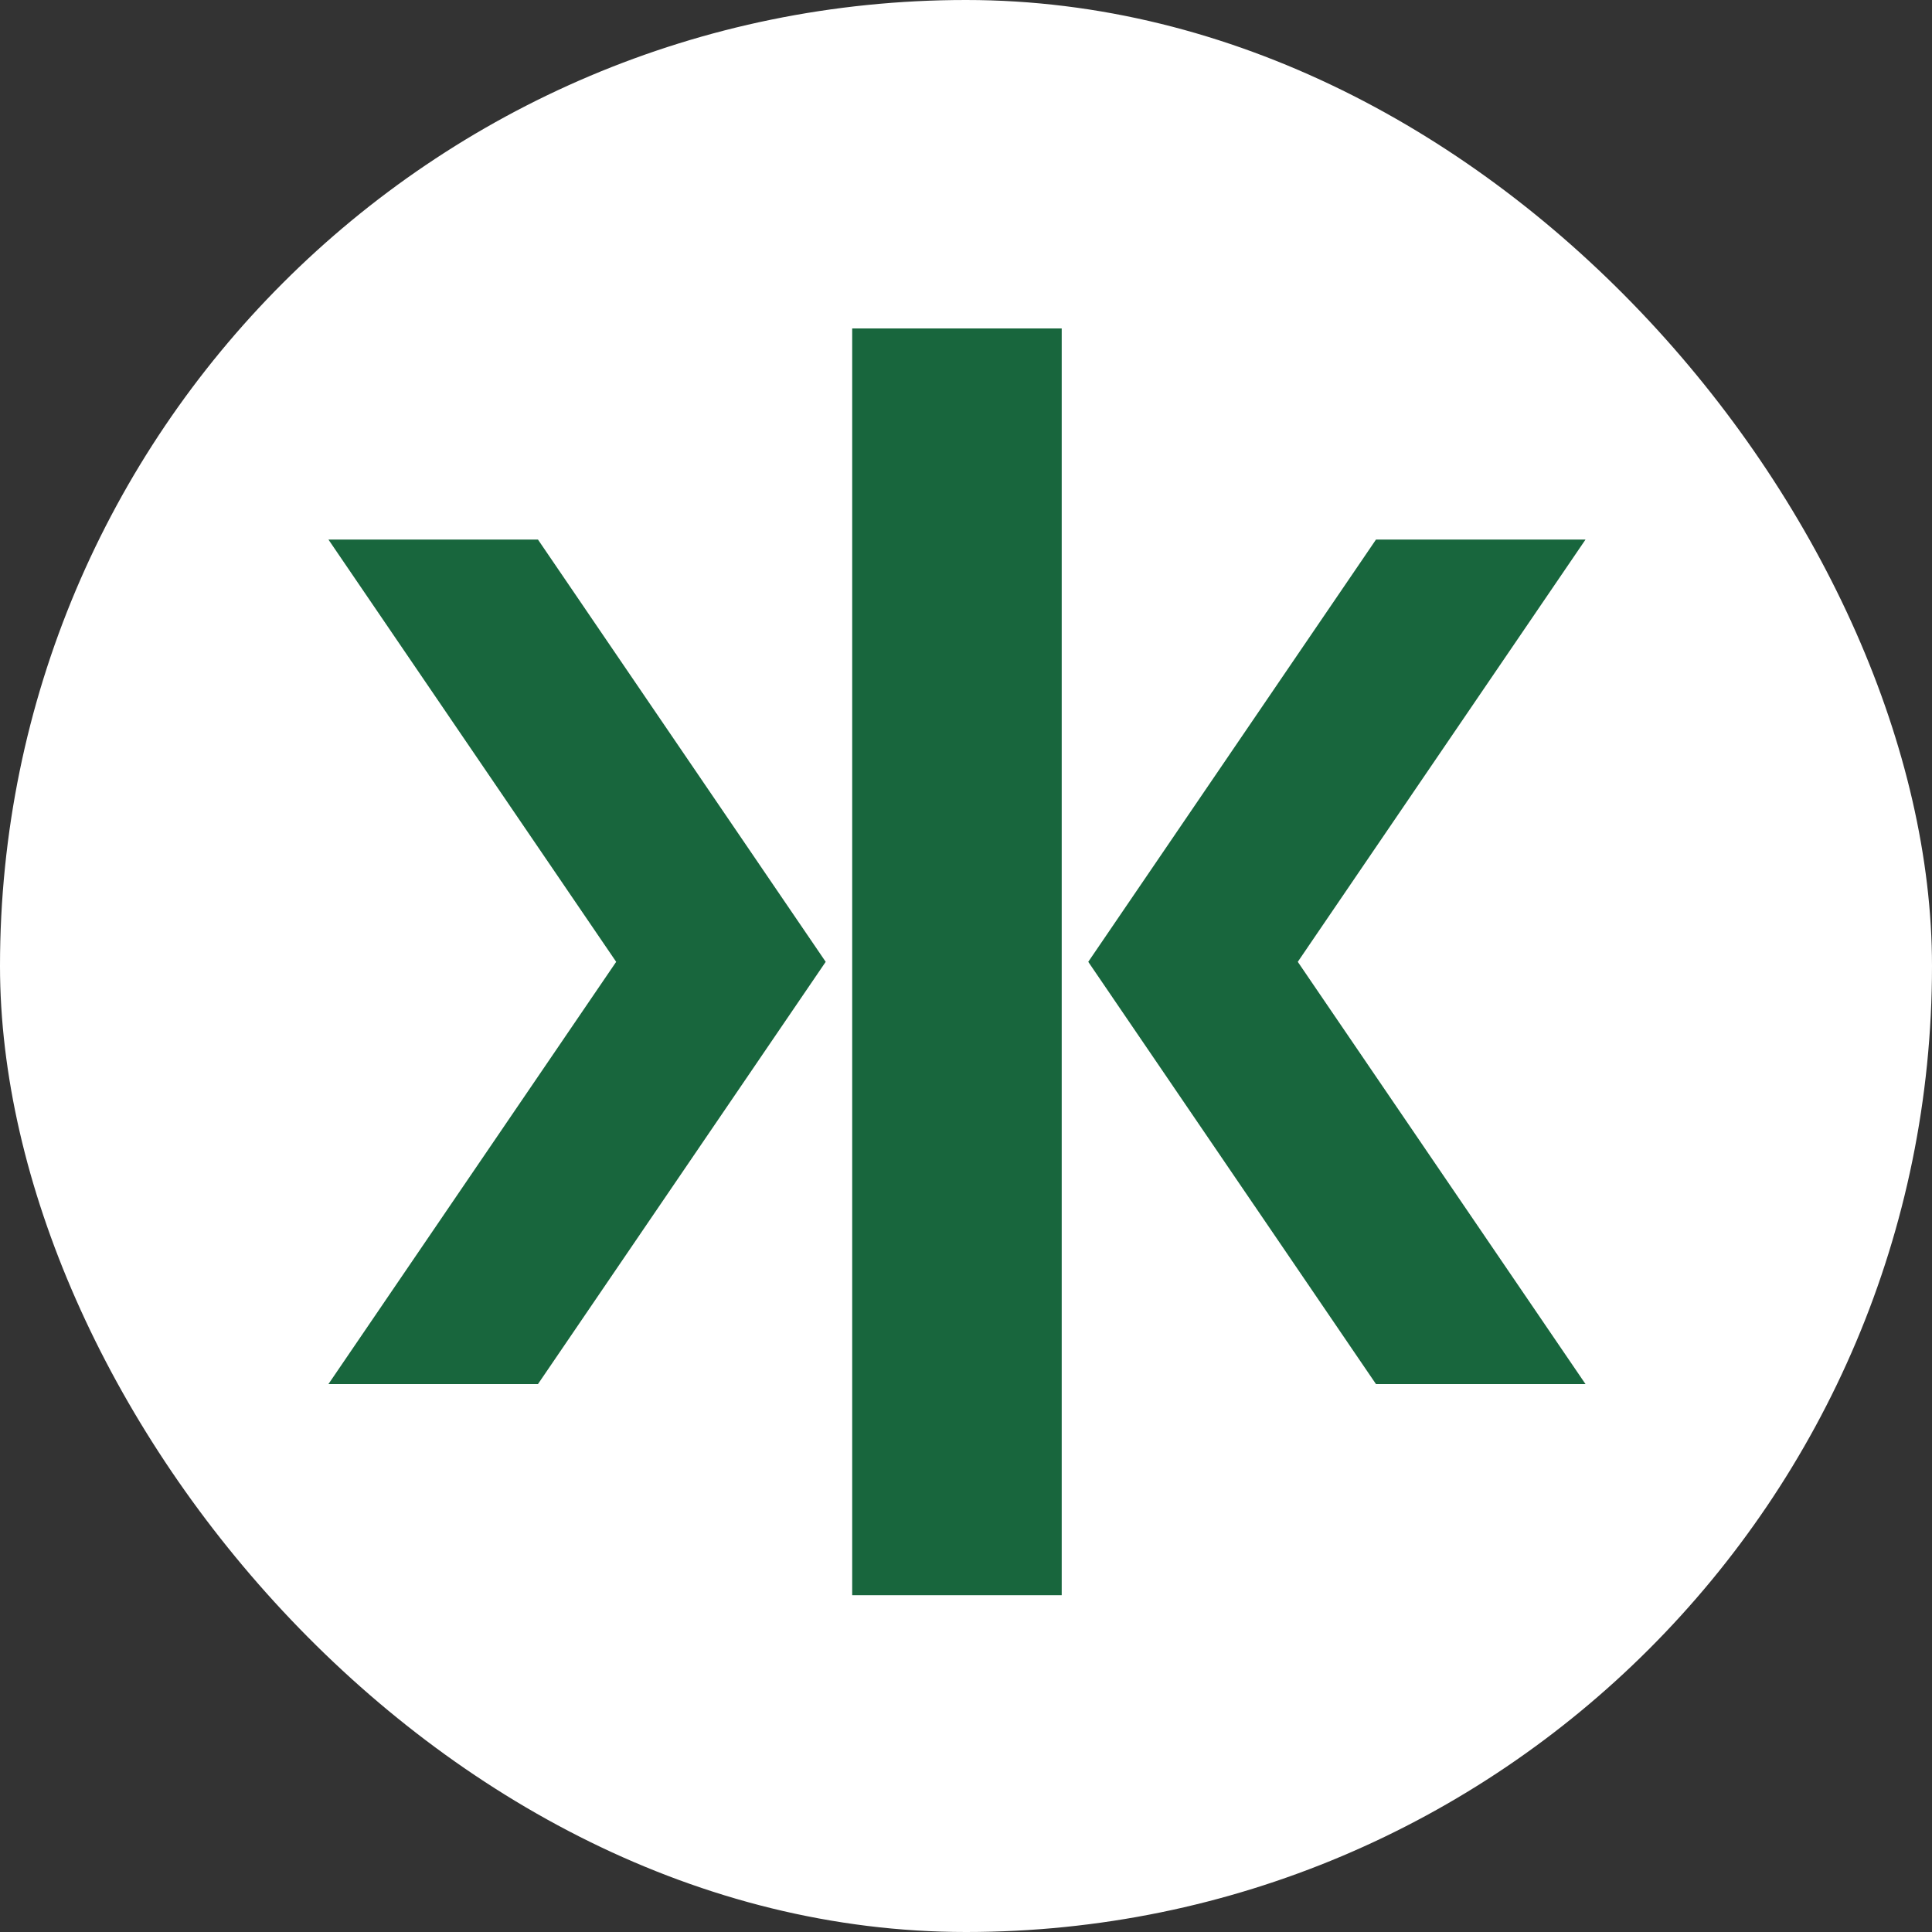 <?xml version="1.0" encoding="UTF-8"?> <svg xmlns="http://www.w3.org/2000/svg" width="100" height="100" viewBox="0 0 100 100" fill="none"><rect x="0" y="0" width="100" height="100" fill="#333333" stroke="none"/><rect width="100" height="100" rx="50" fill="white"></rect><path fill-rule="evenodd" clip-rule="evenodd" d="M17 71.64L31.893 49.784L17 27.928H27.845L42.738 49.784L27.845 71.64H17Z" fill="#18663D"></path><path fill-rule="evenodd" clip-rule="evenodd" d="M54.954 17H44.109V82.568H54.954V17ZM56.328 49.784L58.825 46.12L63.192 39.711L66.211 35.28V35.28L67.56 33.301L70.579 28.871V28.871L71.221 27.928H82.066L72.044 42.635V42.635L67.677 49.044V49.045L67.173 49.784L82.066 71.64H71.221L69.289 68.805V68.804H69.289L64.922 62.395V62.395H64.921L60.554 55.986V55.986H60.554L56.328 49.784Z" fill="url(#paint0_linear_8426_65)"></path><path fill-rule="evenodd" clip-rule="evenodd" d="M54.954 17H44.109V82.568H54.954V17ZM56.328 49.784L58.825 46.12L63.192 39.711L66.211 35.28V35.28L67.56 33.301L70.579 28.871V28.871L71.221 27.928H82.066L72.044 42.635V42.635L67.677 49.044V49.045L67.173 49.784L82.066 71.64H71.221L69.289 68.805V68.804H69.289L64.922 62.395V62.395H64.921L60.554 55.986V55.986H60.554L56.328 49.784Z" fill="#18663D"></path><defs><linearGradient id="paint0_linear_8426_65" x1="63.1" y1="82.568" x2="63.1" y2="17.003" gradientUnits="userSpaceOnUse"><stop stop-color="white"></stop><stop offset="1" stop-color="white"></stop></linearGradient></defs></svg> 